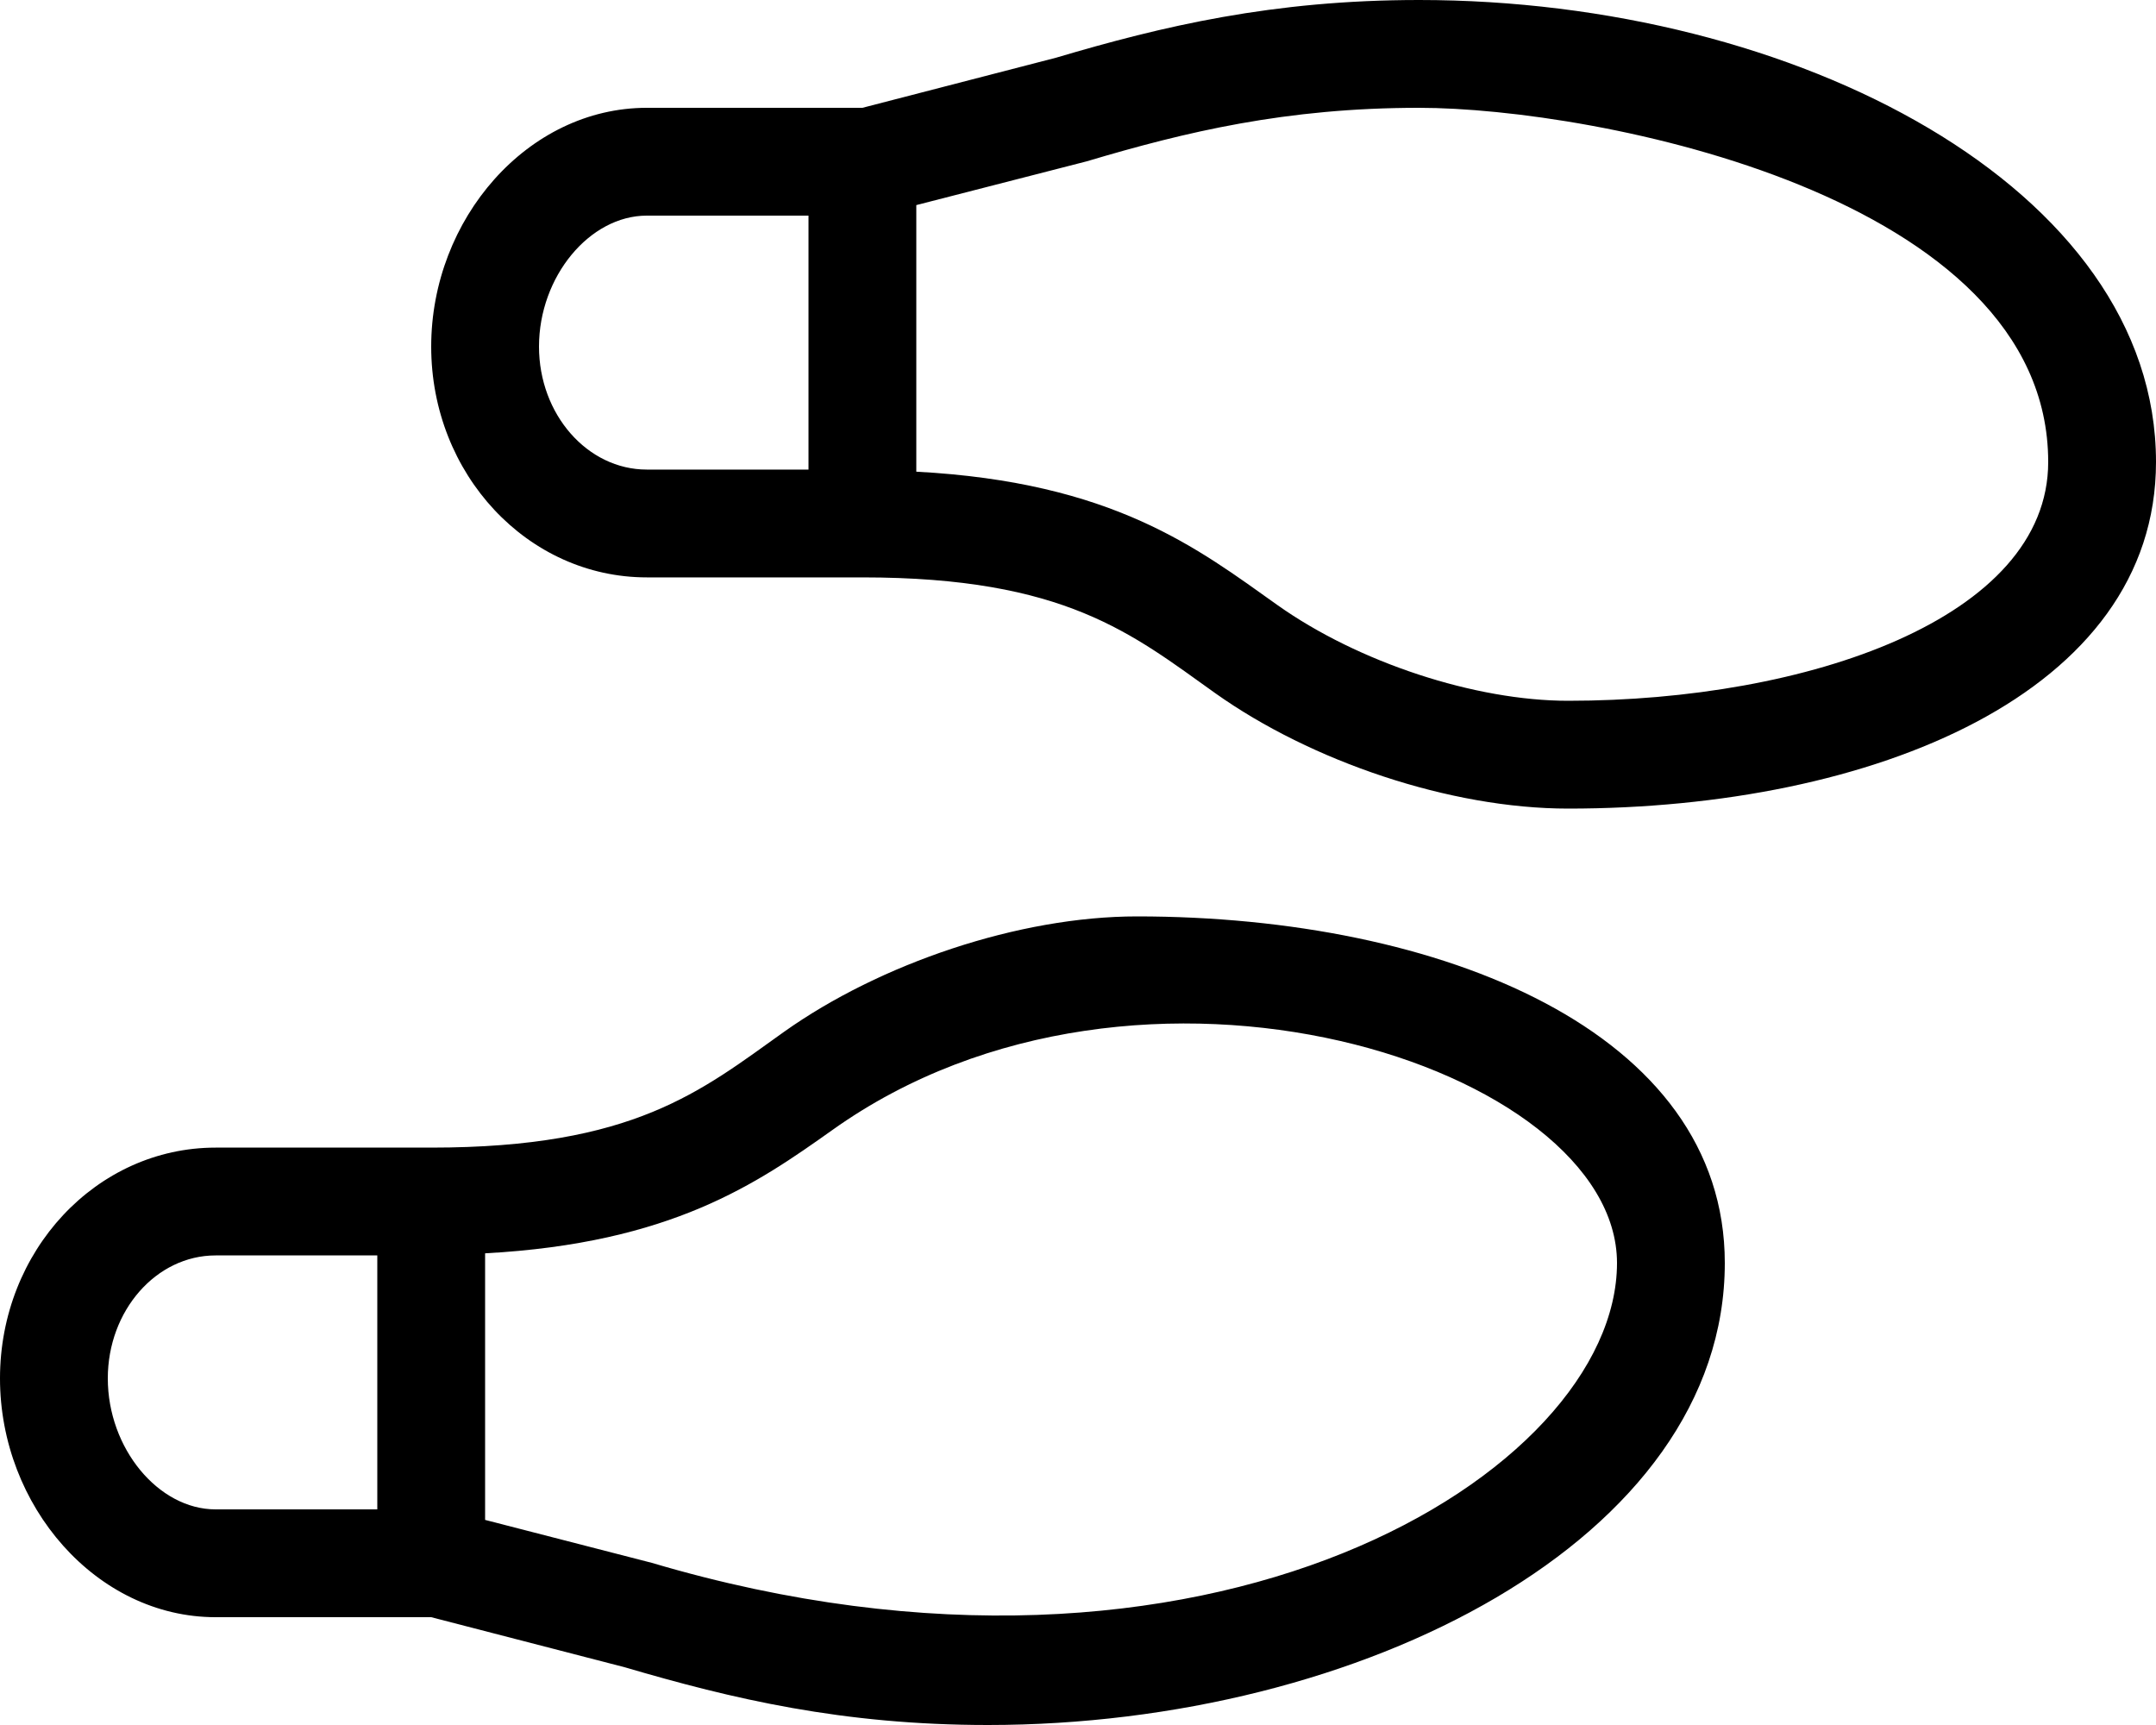 <svg xmlns="http://www.w3.org/2000/svg" viewBox="0 0 640 512"><!-- Font Awesome Pro 6.0.0-alpha2 by @fontawesome - https://fontawesome.com License - https://fontawesome.com/license (Commercial License) --><path d="M337.5 272C302.5 272 261.25 286 232.75 306.25C208 323.875 188.25 340.625 128 340.625H64C28.625 340.625 0 371.25 0 409.125S28.625 480 64 480H128L185.5 494.875C217.375 504.25 250.125 512 293.25 512C403.875 512 512 456.875 512 374.875C512 306.25 427.875 272 337.5 272ZM112 448H64C47 448 32 429.875 32 409.125C32 389 46.375 372.625 64 372.625H112V448ZM193.5 463.875L144 451.125V372C199.375 369 224.75 351.25 247.125 335.375C338.375 270.375 480 316.75 480 374.875C480 437 358.5 512.75 193.5 463.875ZM421.25 0C377.875 0 345.125 7.75 313.5 17.125L256 32H192C156.625 32 128 65 128 102.875S156.625 171.375 192 171.375H256C316.25 171.375 336 188.125 360.75 205.75C389.25 226 430.5 240 465.5 240C555.875 240 640 205.75 640 137.125C640 55.875 533.125 0 421.25 0ZM240 139.375H192C174.375 139.375 160 123 160 102.875C160 82.125 175 64 192 64H240V139.375ZM465.5 208C437.875 208 403.25 196.625 379.25 179.625C355.5 162.75 330.5 143.125 272 140V60.875L322.625 47.875C352 39.125 381.75 32 421.25 32C473.375 32 608 58 608 137.125C608 183.625 536.25 208 465.5 208Z"/></svg>